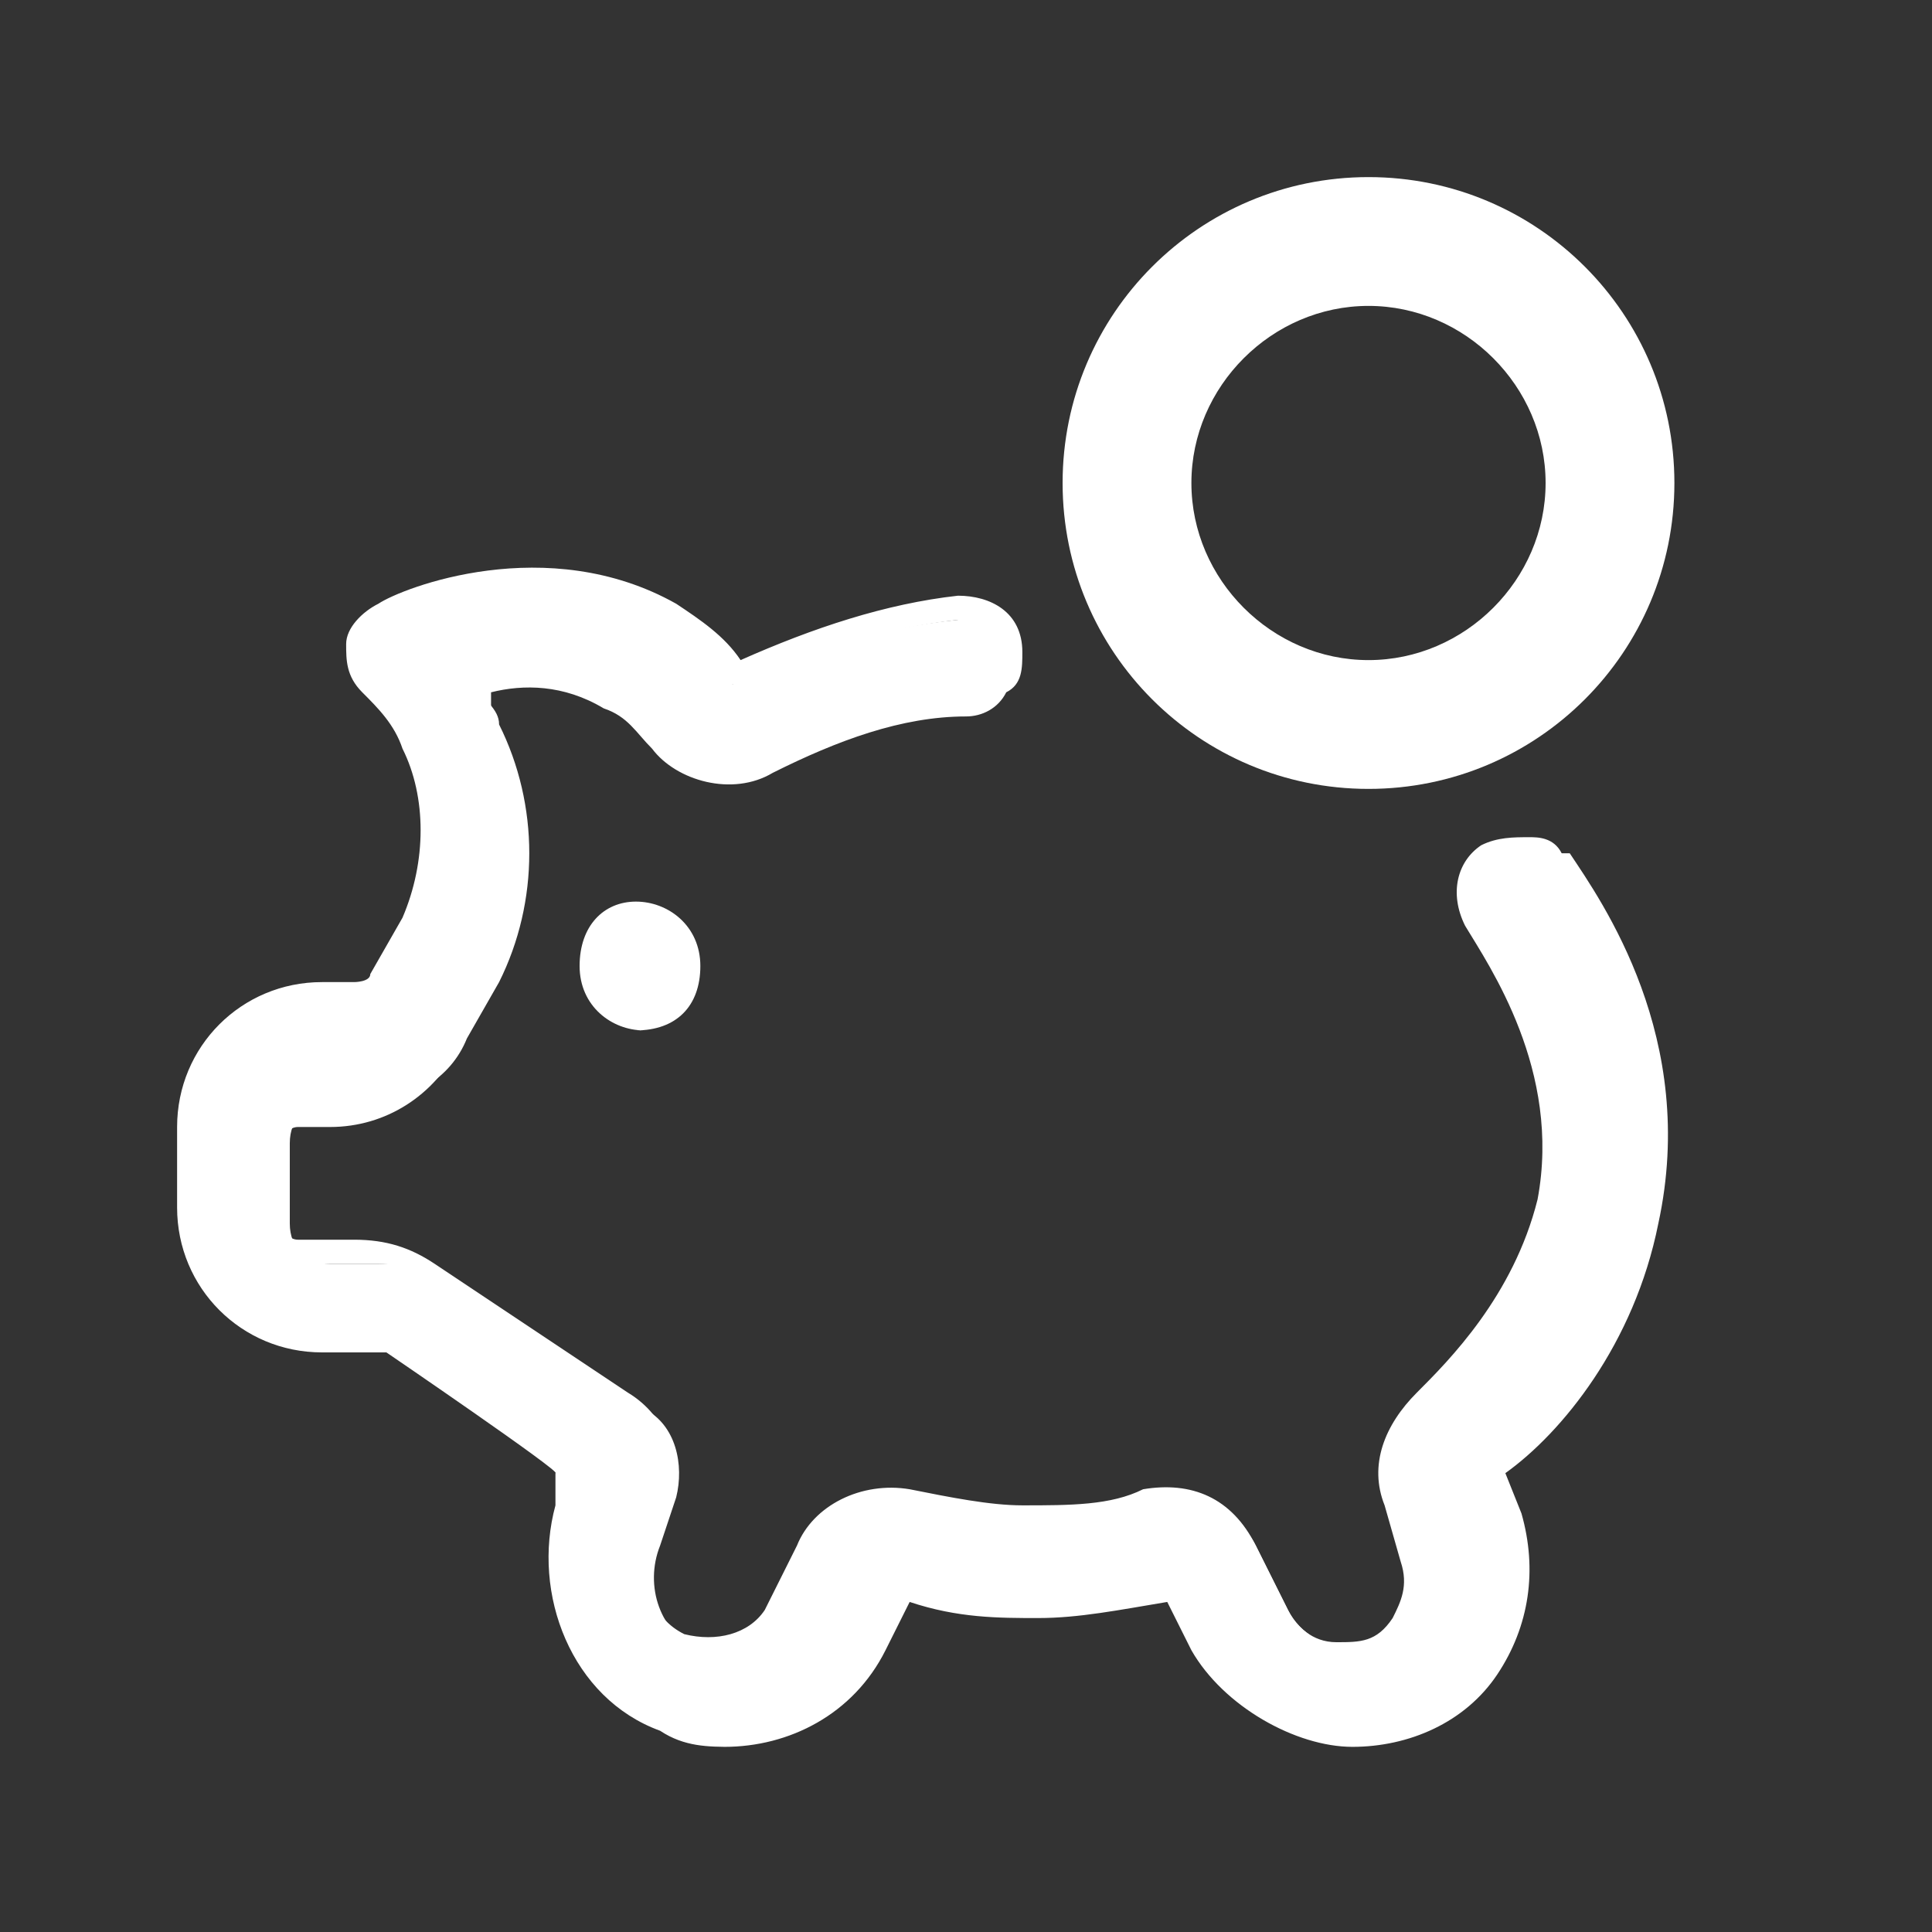 <?xml version="1.0" encoding="UTF-8"?> <svg xmlns="http://www.w3.org/2000/svg" id="coin_pig_savings" version="1.1" viewBox="0 0 24 24"><rect x="0" y="0" width="24" height="24" fill="#333333" stroke="none"/><defs><style> .st0 { fill: #fff; } </style></defs><g><path class="st0" d="M19.4,10.7c-.1-.2-.5-.3-.7-.1-.2.1-.3.5-.1.7.4.5,1.3,1.9.9,3.6-.3,1.3-1.1,2.1-1.6,2.5-.3.3-.4.7-.3,1.1l.2.7c.1.3,0,.6-.1.9-.4.6-1.4.5-1.7-.1l-.4-.8c-.2-.4-.7-.6-1.1-.5-.5.1-1,.2-1.5.2-.5,0-1,0-1.5-.2-.4-.1-.9.1-1.1.5l-.4.8c-.2.5-.8.7-1.3.5-.5-.2-.7-.8-.5-1.3l.2-.6c.1-.4,0-.9-.4-1.1l-2.4-1.6c-.2-.2-.5-.2-.8-.2h-.7c-.3,0-.5-.2-.5-.5v-1c0-.3.2-.5.5-.5h.4c.6,0,1.1-.3,1.3-.8l.4-.7c.5-1,.5-2.2,0-3.2,0-.2-.2-.3-.3-.5.5-.1,1.2-.2,1.9.2.2.1.4.3.6.5.3.4.8.5,1.2.3.8-.4,1.6-.6,2.5-.8.3,0,.5-.3.4-.6s-.3-.5-.6-.4c-1,.1-1.9.4-2.8.8-.2-.3-.6-.6-.9-.8-1.5-.9-3.2-.2-3.5,0-.1,0-.2.2-.3.4,0,.2,0,.3.1.4.2.2.4.5.6.8.4.7.3,1.6,0,2.3l-.4.7c0,.2-.3.3-.4.3h-.4c-.8,0-1.5.7-1.5,1.5v1c0,.8.7,1.5,1.5,1.5h.7c0,0,.2,0,.3,0l2.4,1.6-.2.6c-.3,1,.1,2.1,1.1,2.5,1,.4,2.1,0,2.6-1l.4-.8c.6.1,1.1.2,1.7.2.6,0,1.2,0,1.8-.2l.4.8c.3.7,1,1.1,1.8,1.1s1.2-.3,1.6-.8c.4-.5.5-1.2.3-1.8l-.2-.7c.6-.5,1.6-1.5,1.9-3.1.4-2.1-.7-3.8-1.1-4.4h0Z"></path><path class="st0" d="M9.1,21.7c-.3,0-.6,0-.9-.2-1.1-.4-1.6-1.7-1.3-2.8v-.4c.1,0-2.1-1.5-2.1-1.5,0,0,0,0-.1,0h-.7c-1,0-1.8-.8-1.8-1.8v-1c0-1,.8-1.8,1.8-1.8h.4c0,0,.2,0,.2-.1l.4-.7c.3-.7.3-1.5,0-2.1-.1-.3-.3-.5-.5-.7-.2-.2-.2-.4-.2-.6,0-.2.2-.4.4-.5.3-.2,2.1-.9,3.7,0,.3.2.6.4.8.7.9-.4,1.8-.7,2.7-.8.4,0,.8.2.8.7,0,.2,0,.4-.2.5-.1.2-.3.3-.5.3-.8,0-1.6.3-2.4.7-.5.3-1.2.1-1.5-.3-.2-.2-.3-.4-.6-.5-.5-.3-1-.3-1.4-.2,0,0,0,.1,0,.2.5,1.1.5,2.4,0,3.5l-.4.7c-.3.6-.9,1-1.6,1h-.4c-.1,0-.2.1-.2.2v1c0,.1.1.2.2.2h.7c.4,0,.7.1,1,.3l2.4,1.6c.5.3.7.9.5,1.4l-.2.6c-.1.4,0,.8.4,1,.4.1.8,0,1-.3l.4-.8c.2-.5.8-.8,1.4-.7.5.1,1,.2,1.4.2.6,0,1.1,0,1.5-.2.6-.1,1.1.1,1.4.7l.4.8c.1.2.3.4.6.4.3,0,.5,0,.7-.3.1-.2.2-.4.1-.7l-.2-.7c-.2-.5,0-1,.4-1.4.4-.4,1.2-1.2,1.5-2.4.3-1.6-.6-2.9-.9-3.4-.2-.4-.1-.8.2-1,.2-.1.4-.1.6-.1.1,0,.3,0,.4.2,0,0,0,0,.1,0,.4.6,1.6,2.3,1.1,4.6-.3,1.5-1.2,2.6-1.9,3.1l.2.5c.2.7.1,1.4-.3,2-.4.6-1.1.9-1.8.9s-1.6-.5-2-1.2l-.3-.6c-.6.1-1.1.2-1.6.2h0c-.5,0-1,0-1.6-.2l-.3.6c-.4.8-1.2,1.2-2,1.2ZM4,12.7c-.7,0-1.2.6-1.2,1.3v1c0,.7.6,1.2,1.2,1.2h.7c.1,0,.3,0,.4.1l2.4,1.6c0,0,.1.2,0,.3l-.2.6c-.3.9.1,1.9,1,2.2.9.4,1.8,0,2.2-.8l.4-.8c0-.1.2-.2.3-.1.6.1,1.1.2,1.7.2.5,0,1.1,0,1.7-.2.1,0,.2,0,.3.1l.4.8c.3.6.9,1,1.6,1s1.1-.3,1.4-.7c.3-.5.4-1,.2-1.6l-.2-.7c0,0,0-.2,0-.3.5-.5,1.5-1.4,1.8-2.9.4-2-.6-3.5-1-4.1,0,0,0,0,0,0,0,0,0,0-.2-.1,0,0-.1,0-.2,0-.1,0-.1.2,0,.3.4.5,1.3,2,1,3.8-.3,1.3-1.1,2.2-1.6,2.7-.2.2-.3.5-.2.8l.2.7c.1.4,0,.8-.2,1.1-.2.3-.7.5-1.1.5-.5,0-.8-.3-1-.7l-.4-.8c-.2-.3-.5-.5-.8-.4-.5.1-1,.2-1.6.2-.5,0-1,0-1.6-.2-.3,0-.7,0-.8.4l-.4.8c-.3.6-1,.8-1.6.6-.6-.2-.9-.9-.7-1.6l.2-.6c.1-.3,0-.7-.3-.9l-2.4-1.6c-.2-.1-.4-.2-.7-.2h-.7c-.4,0-.8-.3-.8-.8v-1c0-.4.3-.8.8-.8h.4c.5,0,.9-.3,1.1-.7l.4-.7c.5-.9.5-2.1,0-3,0-.1-.2-.3-.3-.4,0,0,0-.2,0-.2,0,0,0-.1.2-.2.5-.1,1.4-.2,2.1.2.3.2.5.4.7.6.2.3.6.4.9.2.8-.4,1.7-.7,2.5-.8,0,0,.1,0,.2,0,0,0,0-.1,0-.2,0-.1-.1-.2-.3-.2-.9.1-1.9.4-2.7.8-.1,0-.2,0-.3,0-.2-.3-.5-.5-.8-.7-1.4-.8-2.9-.2-3.2,0,0,0-.1.1-.1.2,0,0,0,.2,0,.2.3.3.5.5.6.9.4.8.4,1.8,0,2.6l-.4.7c-.1.3-.4.4-.7.4h-.4Z"></path></g><g><path class="st0" d="M8,11.5c-.3,0-.5.2-.5.5s.2.5.5.5.5-.2.5-.5-.2-.5-.5-.5h0Z"></path><path class="st0" d="M8,12.8c-.4,0-.8-.3-.8-.8s.3-.8.7-.8h0c.4,0,.8.3.8.8s-.3.8-.8.8ZM8,11.8c-.1,0-.2.1-.2.2s.1.2.2.2.2-.1.2-.2-.1-.2-.2-.2h0Z"></path></g><g><path class="st0" d="M17,9.5c1.9,0,3.5-1.6,3.5-3.5s-1.6-3.5-3.5-3.5-3.5,1.6-3.5,3.5,1.6,3.5,3.5,3.5ZM17,3.5c1.4,0,2.5,1.1,2.5,2.5s-1.1,2.5-2.5,2.5-2.5-1.1-2.5-2.5,1.1-2.5,2.5-2.5Z"></path><path class="st0" d="M17,9.8c-2.1,0-3.8-1.7-3.8-3.8s1.7-3.8,3.8-3.8,3.8,1.7,3.8,3.8-1.7,3.8-3.8,3.8ZM17,2.8c-1.8,0-3.2,1.5-3.2,3.2s1.5,3.2,3.2,3.2,3.2-1.5,3.2-3.2-1.5-3.2-3.2-3.2ZM17,8.8c-1.5,0-2.8-1.2-2.8-2.8s1.2-2.8,2.8-2.8,2.8,1.2,2.8,2.8-1.2,2.8-2.8,2.8ZM17,3.8c-1.2,0-2.2,1-2.2,2.2s1,2.2,2.2,2.2,2.2-1,2.2-2.2-1-2.2-2.2-2.2Z"></path></g></svg> 